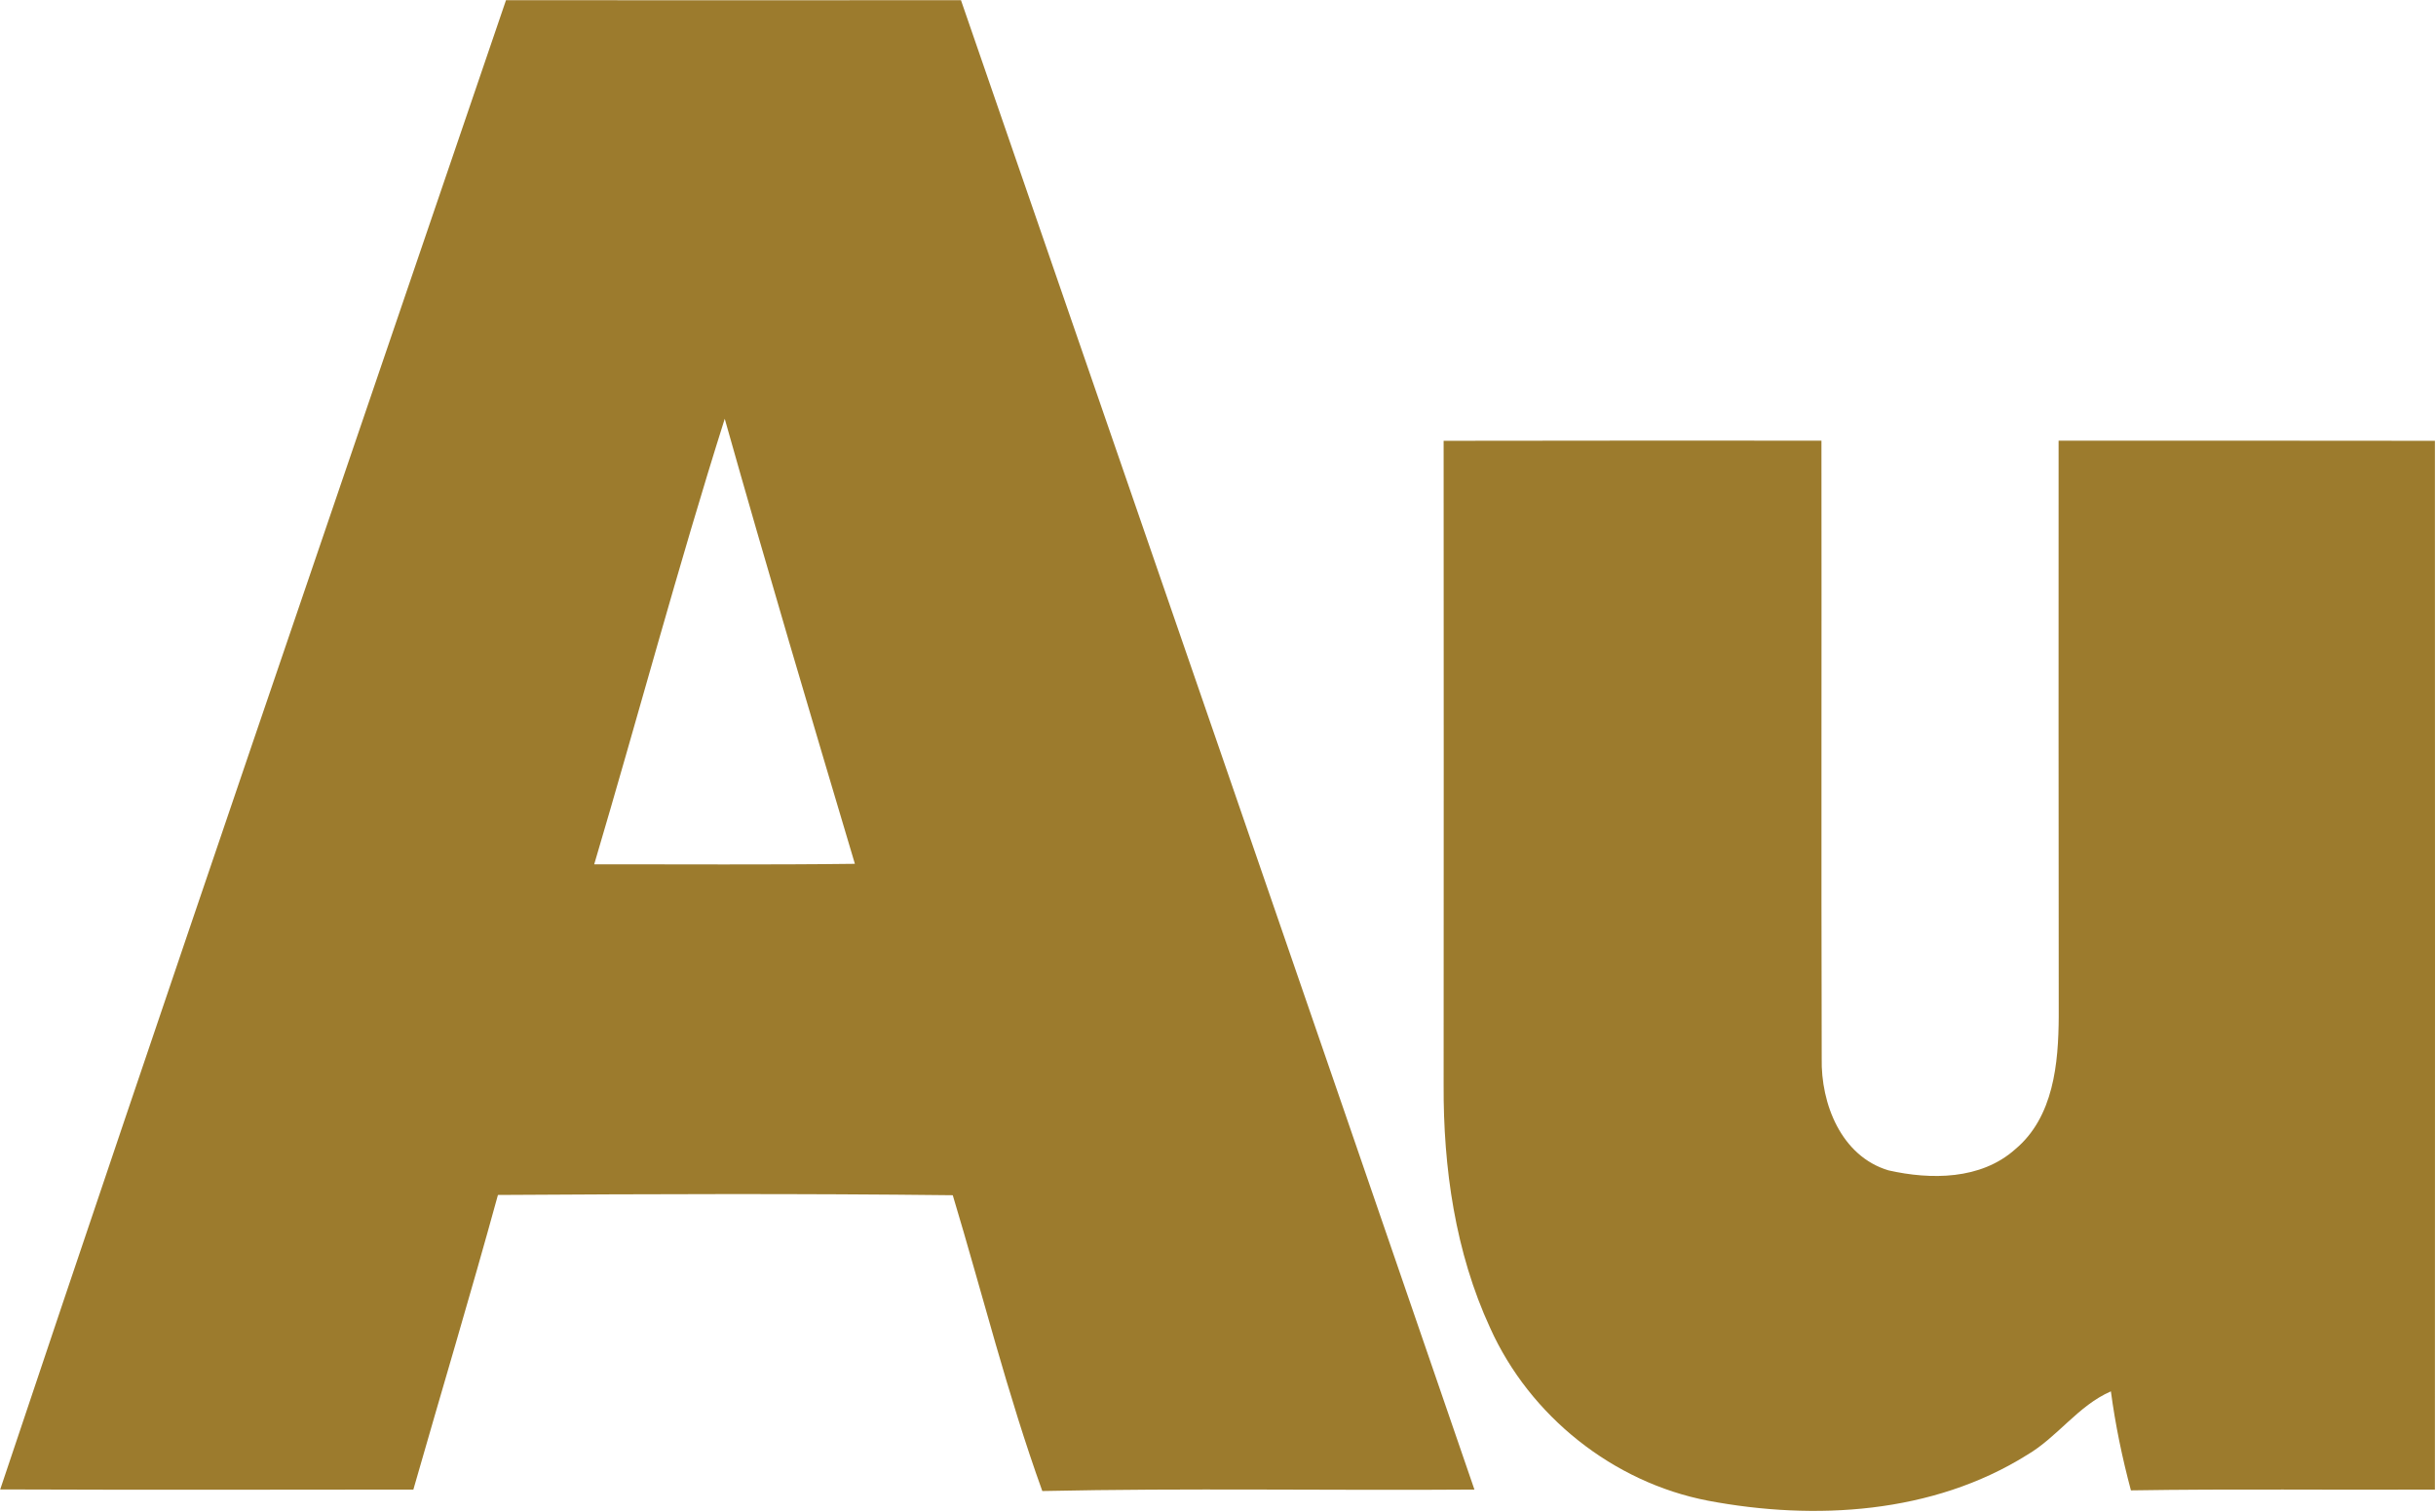 <svg xmlns="http://www.w3.org/2000/svg" version="1.2" viewBox="0 0 1643 1020"><g fill="#9c7b2d"><path fill-rule="evenodd" d="M341.28.12c102.29.09 204.57.09 306.86 0 115.62 334.84 231.24 669.69 346.31 1004.72-97.12.72-194.33-1.09-291.45.99-23.57-65.43-40.35-133.03-60.39-199.55-102.29-1.17-204.58-.81-306.77-.18-18.23 66.43-38.09 132.49-57.04 198.74-92.95.09-185.81.27-278.66-.09C112.4 669.36 227.2 334.87 341.28.12Zm147.53 282.37c-31.46 99.6-58.39 200.46-88.05 300.59 58.58-.09 117.16.37 175.83-.36-29.74-99.86-59.48-199.82-87.78-300.23Z"/><path d="M973.68 297.36c84.97-.19 169.85-.1 254.82-.1.18 138.93-.19 277.85.18 416.68-.64 30.63 13.15 66.06 45.07 75.58 28.47 6.43 62.29 6.43 85.42-14.23 26.02-21.75 29.2-58.09 29.38-89.62-.18-129.41-.09-258.91-.09-388.41 84.6 0 169.21 0 253.81.1.09 235.79.09 471.68 0 707.48-68.37.36-136.75-.55-205.03.54-5.89-22.02-10.52-44.31-13.51-66.79-22.22 9.7-36 30.9-56.67 42.96-63.48 39.69-143.01 44.4-215.01 30.81-64.11-12.33-120.24-57.09-146.99-116.54-23.58-51.11-31.65-108.11-31.38-164.03.09-144.81.09-289.62 0-434.43Z"/></g></svg>